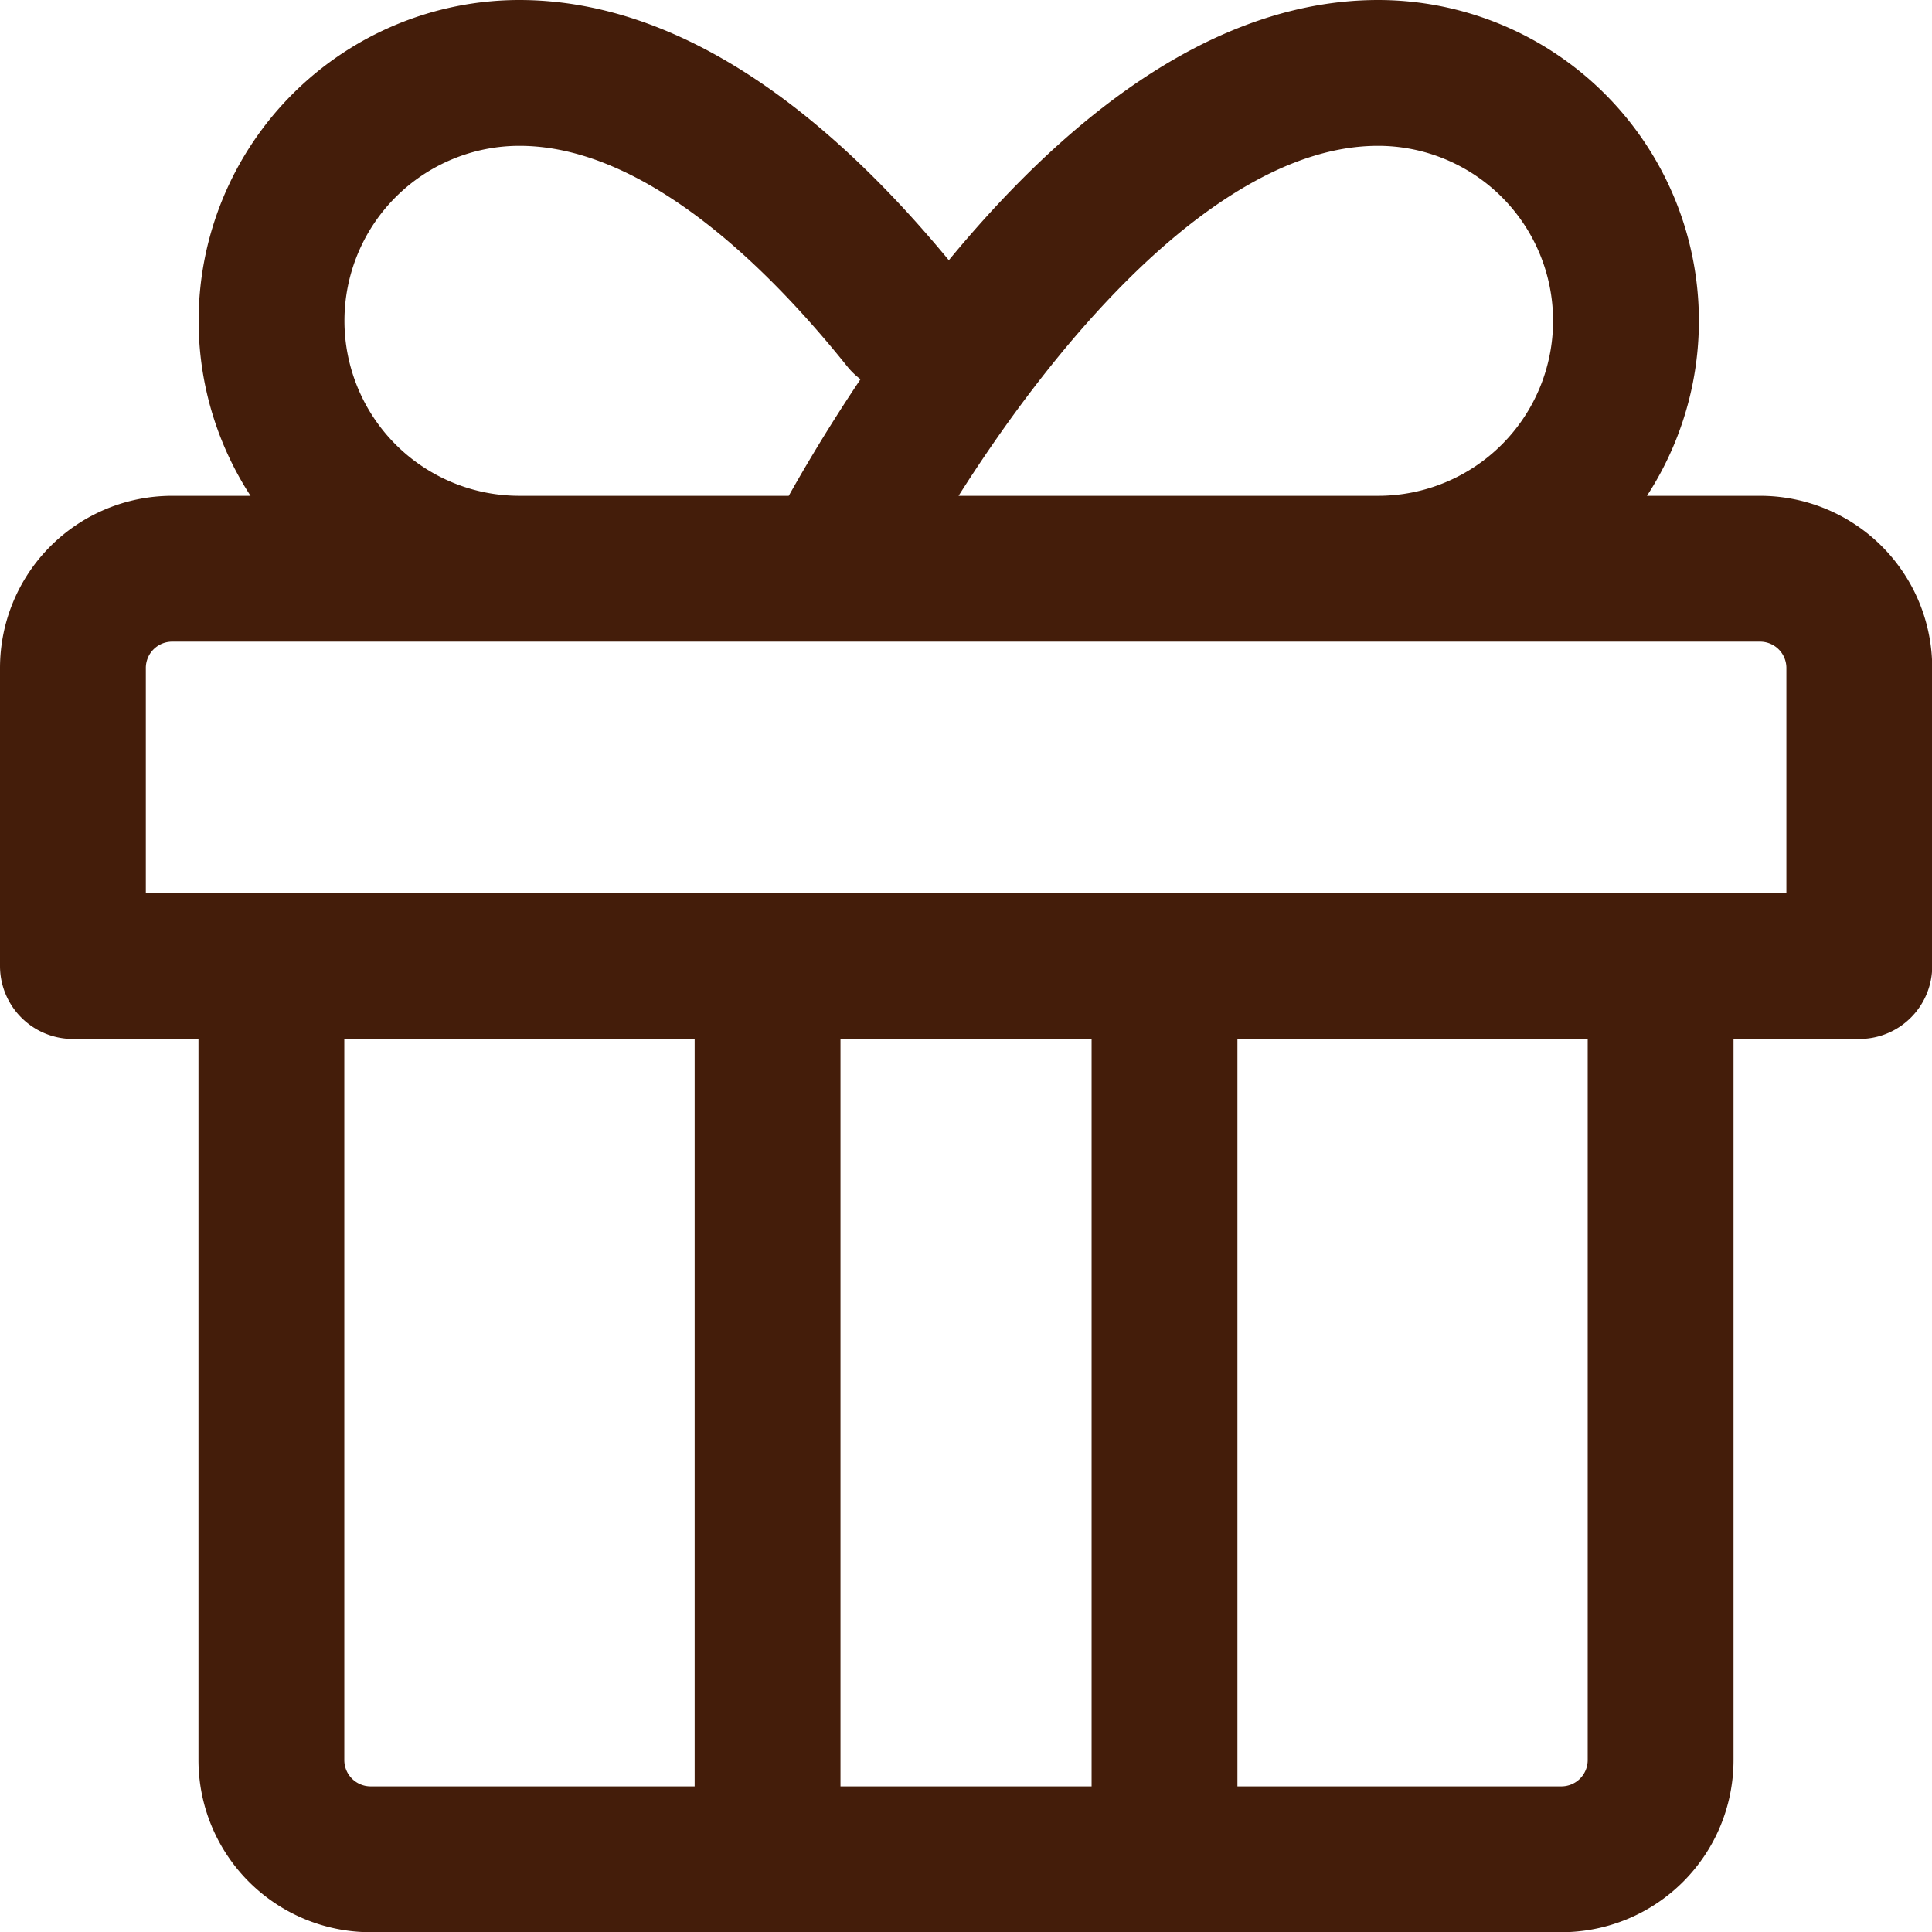 <svg xmlns="http://www.w3.org/2000/svg" width="26.497" height="26.497" viewBox="0 0 26.497 26.497">
  <path id="frait-offert" d="M10.527,25.5V13.249M14.61,7.8H7.124a3.4,3.4,0,1,1,0-6.8C9.166,1,11.037,2.7,12.4,4.4M15.971,25.5V13.249m-12.249,0H22.775V24.136A1.361,1.361,0,0,1,21.414,25.5H5.083a1.361,1.361,0,0,1-1.361-1.361ZM2.361,7.8H24.136A1.361,1.361,0,0,1,25.5,9.166v4.083H1V9.166A1.361,1.361,0,0,1,2.361,7.8ZM18.9,1c-4.083,0-7.485,6.8-7.485,6.8H18.9a3.4,3.4,0,1,0,0-6.8Z" fill="none" stroke="#441d0a" stroke-linecap="round" stroke-linejoin="round" stroke-width="2"/>
</svg>
